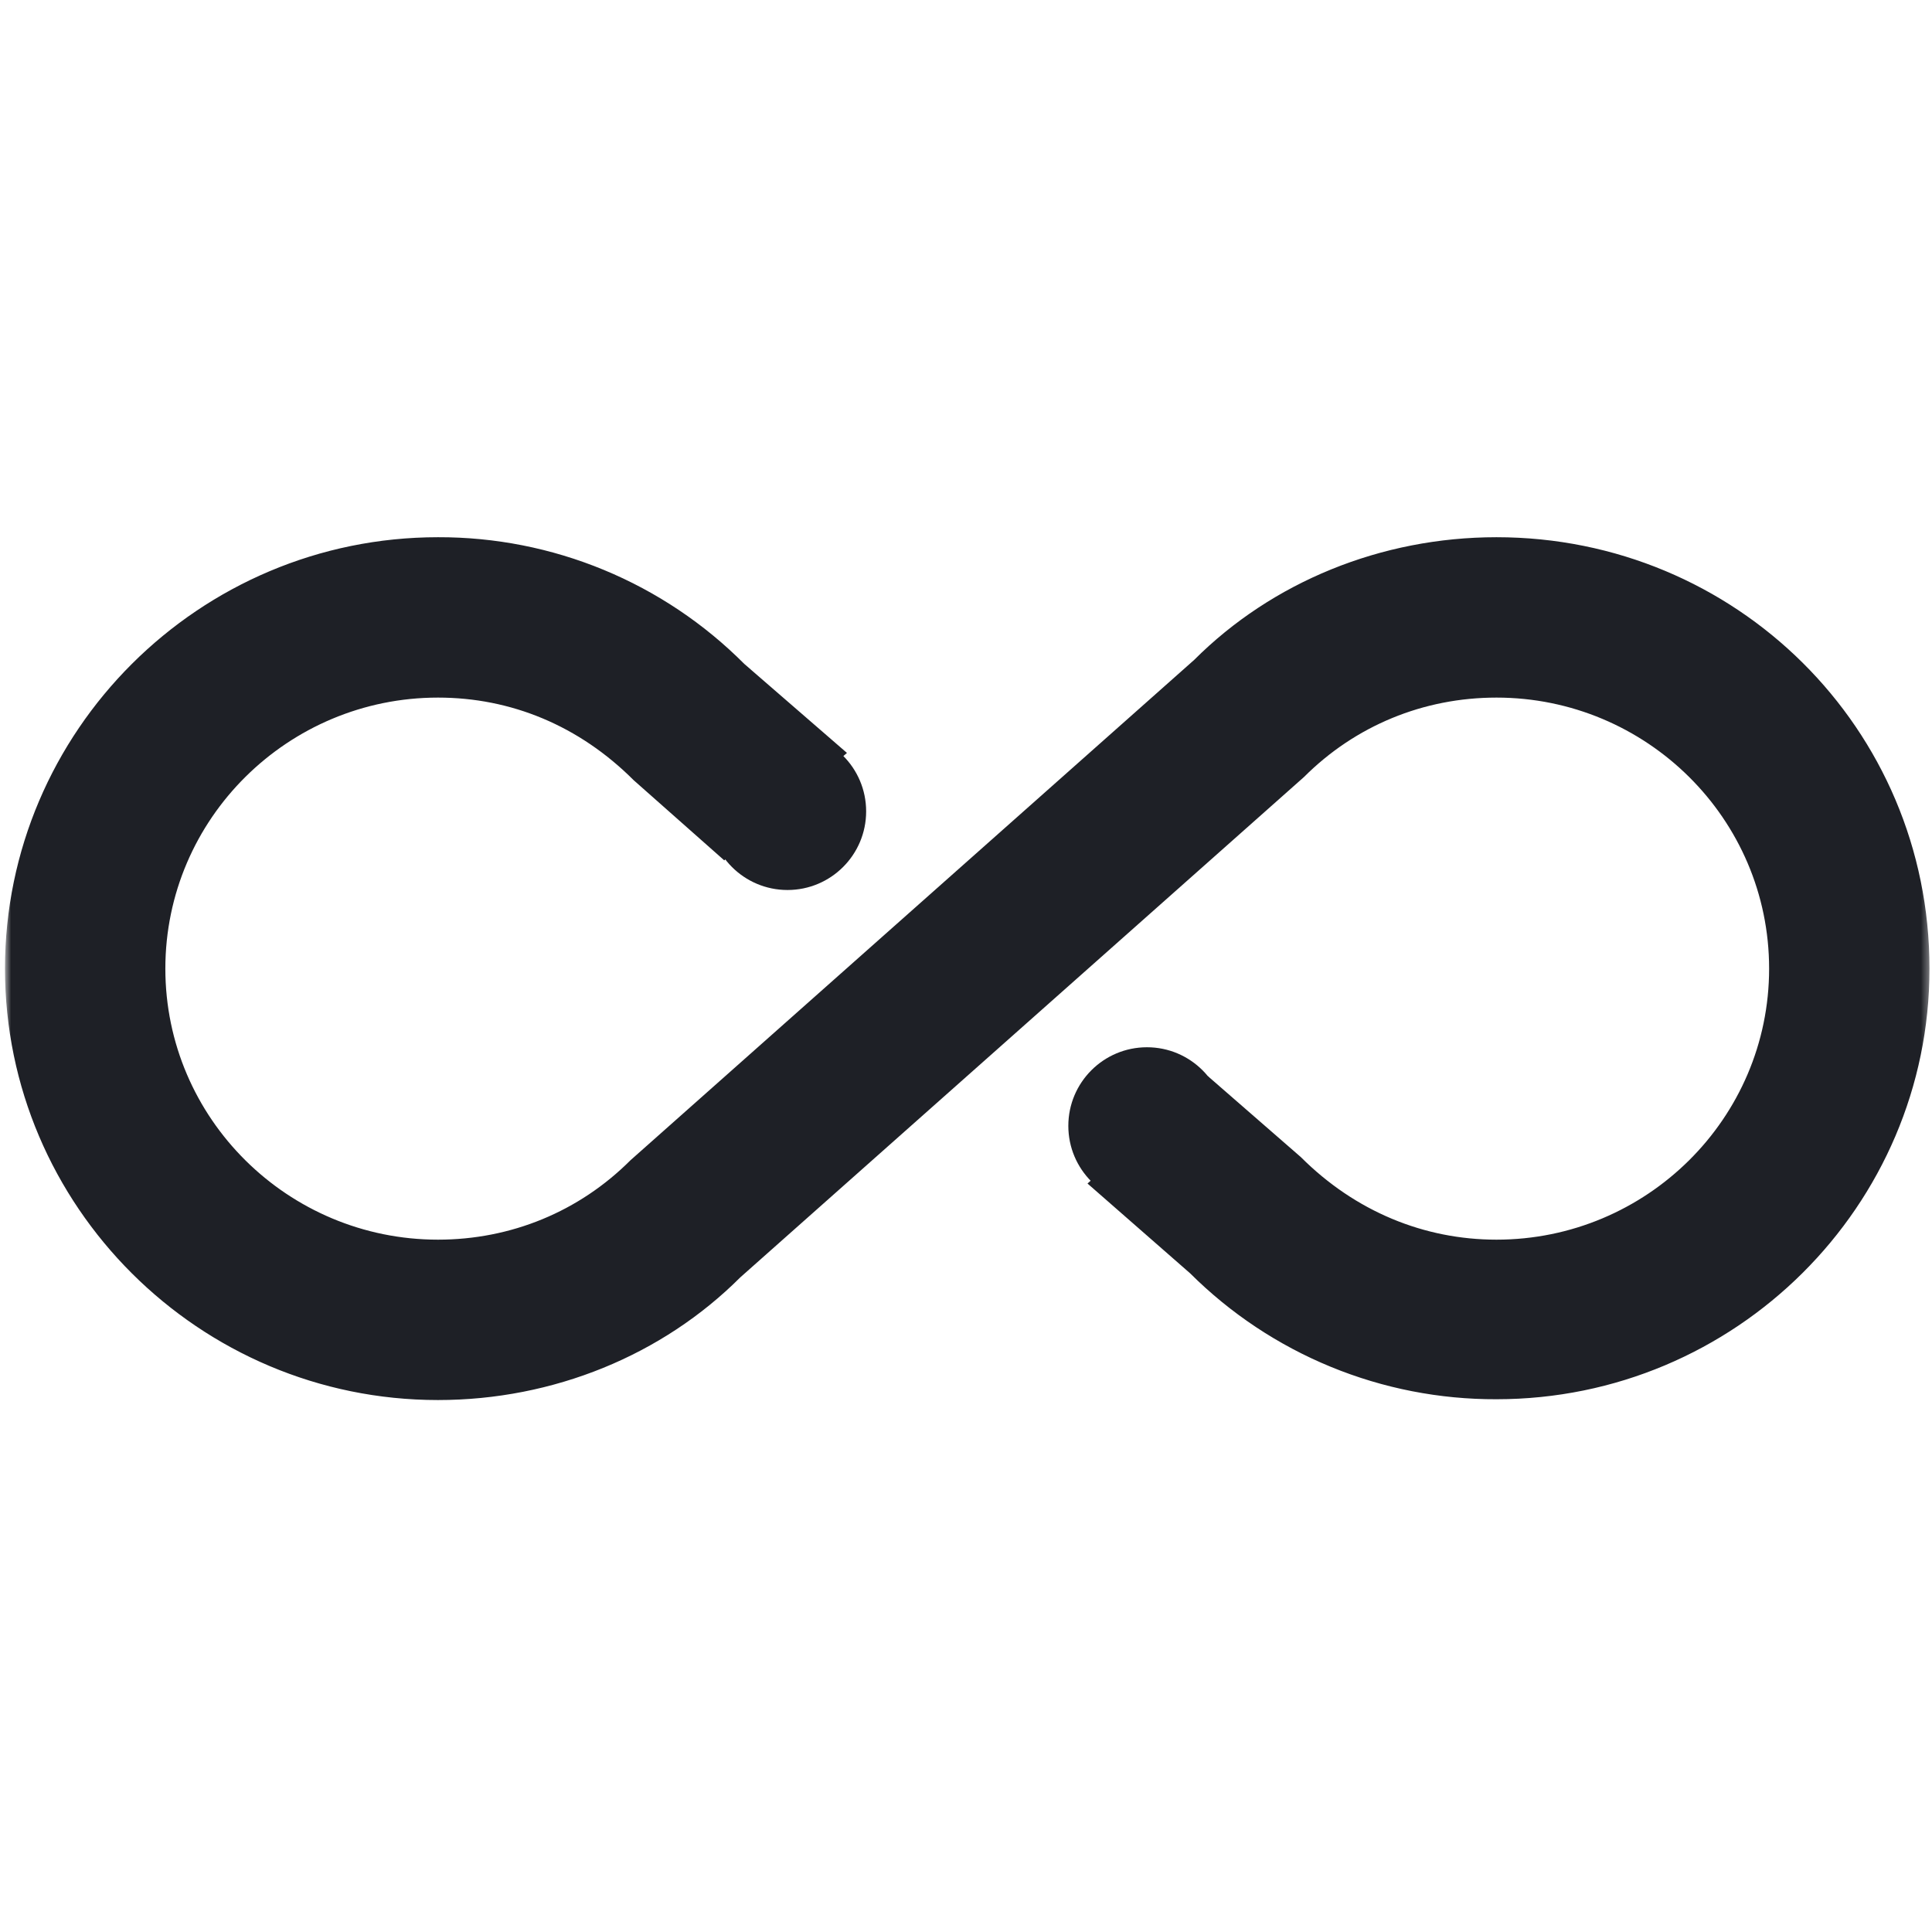 <?xml version="1.0" encoding="UTF-8"?> <svg xmlns="http://www.w3.org/2000/svg" width="258" height="258" viewBox="0 0 258 258" fill="none"><mask id="mask0_4341_246" style="mask-type:luminance" maskUnits="userSpaceOnUse" x="0" y="0" width="258" height="258"><path d="M257.665 0.851H0.665V257.851H257.665V0.851Z" fill="white"></path></mask><g mask="url(#mask0_4341_246)"><path d="M199.84 71.74C184.42 71.74 169.857 77.737 159.47 88.124L84.19 154.944C77.336 161.797 68.234 165.545 58.49 165.545C38.465 165.545 22.081 149.376 22.081 129.351C22.081 109.326 38.465 93.157 58.49 93.157C68.234 93.157 77.336 96.905 84.618 104.186L96.718 114.895L113.102 100.546L99.395 88.66C94.033 83.277 87.657 79.01 80.636 76.106C73.615 73.202 66.088 71.718 58.49 71.74C26.579 71.74 0.665 97.655 0.665 129.351C0.665 161.048 26.579 186.962 58.49 186.962C73.91 186.962 88.473 180.965 98.86 170.578L174.14 103.758C180.993 96.905 190.095 93.157 199.84 93.157C219.865 93.157 236.248 109.326 236.248 129.351C236.248 149.376 219.865 165.545 199.84 165.545C190.202 165.545 180.993 161.797 173.712 154.516L161.29 143.7L145.227 158.049L158.934 170.043C164.311 175.398 170.692 179.64 177.712 182.525C184.731 185.41 192.251 186.882 199.84 186.855C231.751 186.855 257.665 161.048 257.665 129.351C257.665 97.226 231.751 71.74 199.84 71.74Z" fill="#1E2026"></path><path d="M105.165 118.851C110.964 118.851 115.665 114.15 115.665 108.351C115.665 102.552 110.964 97.851 105.165 97.851C99.366 97.851 94.665 102.552 94.665 108.351C94.665 114.15 99.366 118.851 105.165 118.851Z" fill="#1E2026"></path><path d="M153.165 160.851C158.964 160.851 163.665 156.15 163.665 150.351C163.665 144.552 158.964 139.851 153.165 139.851C147.366 139.851 142.665 144.552 142.665 150.351C142.665 156.15 147.366 160.851 153.165 160.851Z" fill="#1E2026"></path></g></svg>